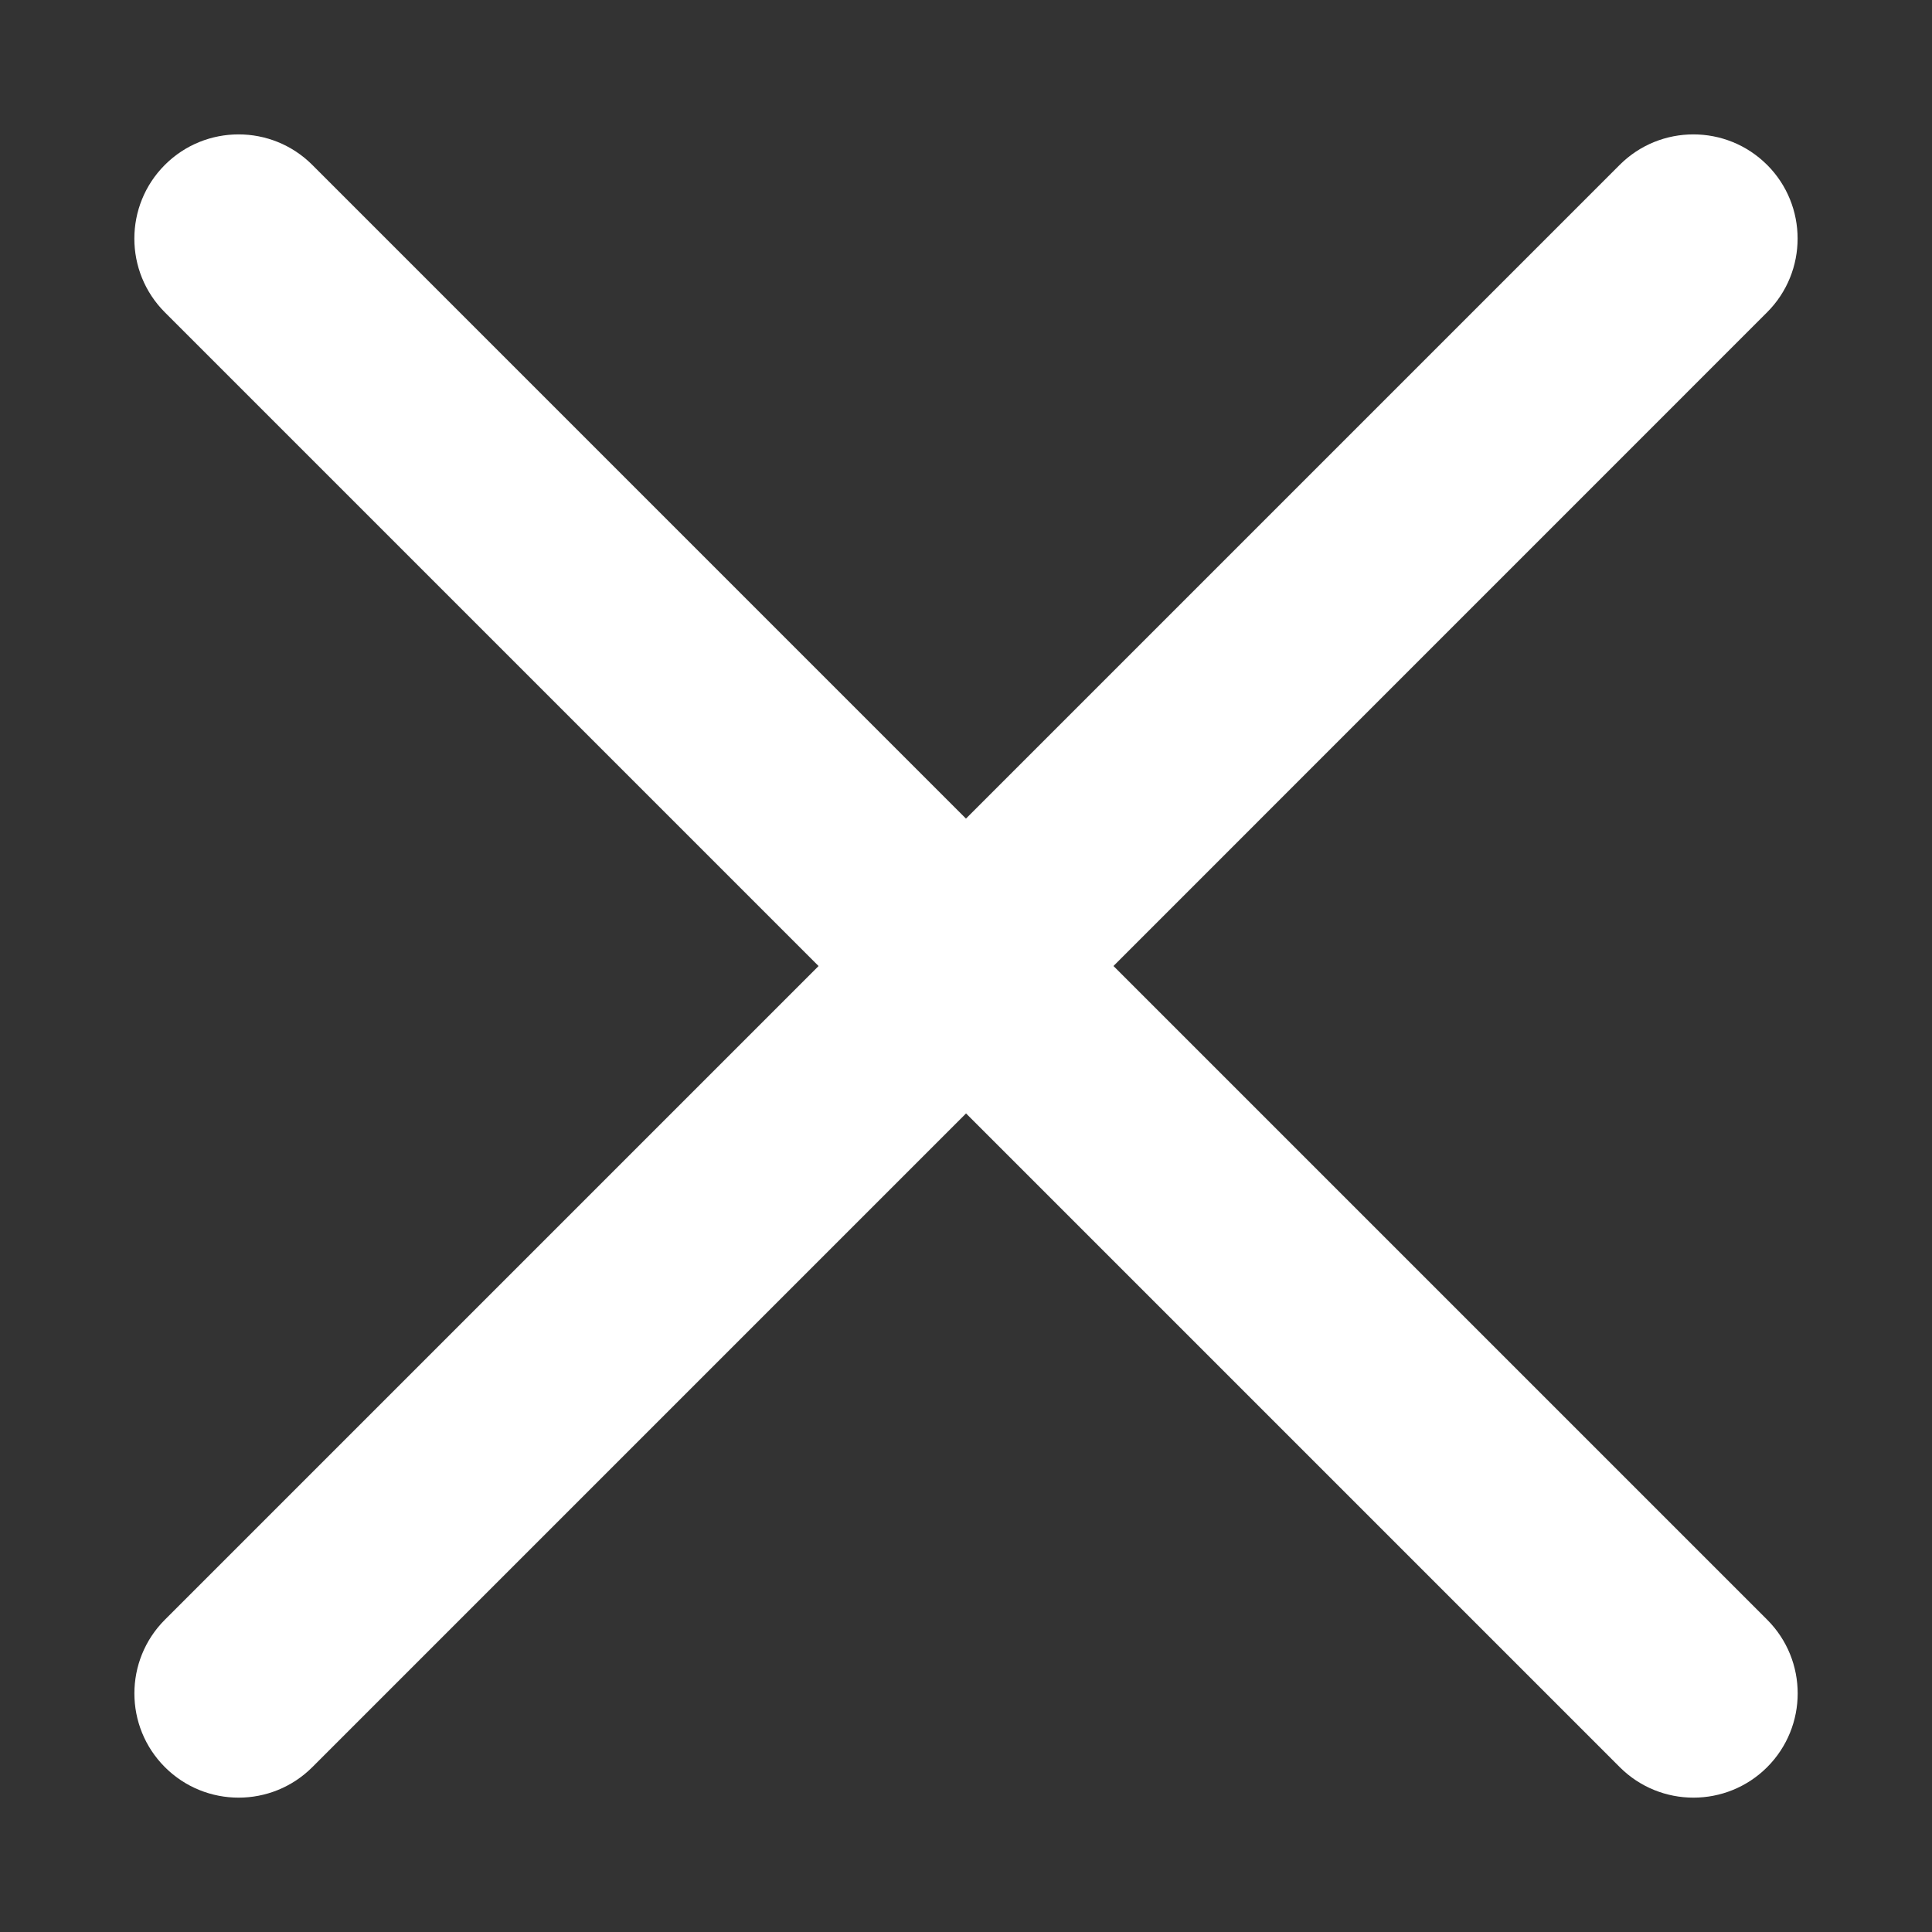 <?xml version="1.0" encoding="UTF-8"?><svg id="a" xmlns="http://www.w3.org/2000/svg" viewBox="0 0 512 512"><rect x="0" y="0" width="512" height="512" fill="#333333" stroke="none"/><defs><style>.b{fill:#fff;}</style></defs><path class="b" d="M468.3,43.7c-10.78-10.78-28.29-10.78-39.07,0l-173.24,173.24L82.76,43.7c-10.78-10.78-28.29-10.78-39.07,0s-10.78,28.29,0,39.07l173.24,173.24L43.7,429.24c-10.78,10.78-10.78,28.29,0,39.07h0c10.78,10.78,28.29,10.78,39.07,0l173.24-173.24,173.24,173.24c10.78,10.78,28.29,10.78,39.07,0h0c10.78-10.8,10.78-28.29,0-39.07l-173.24-173.24L468.3,82.76c10.78-10.78,10.78-28.29,0-39.07Z"/></svg>